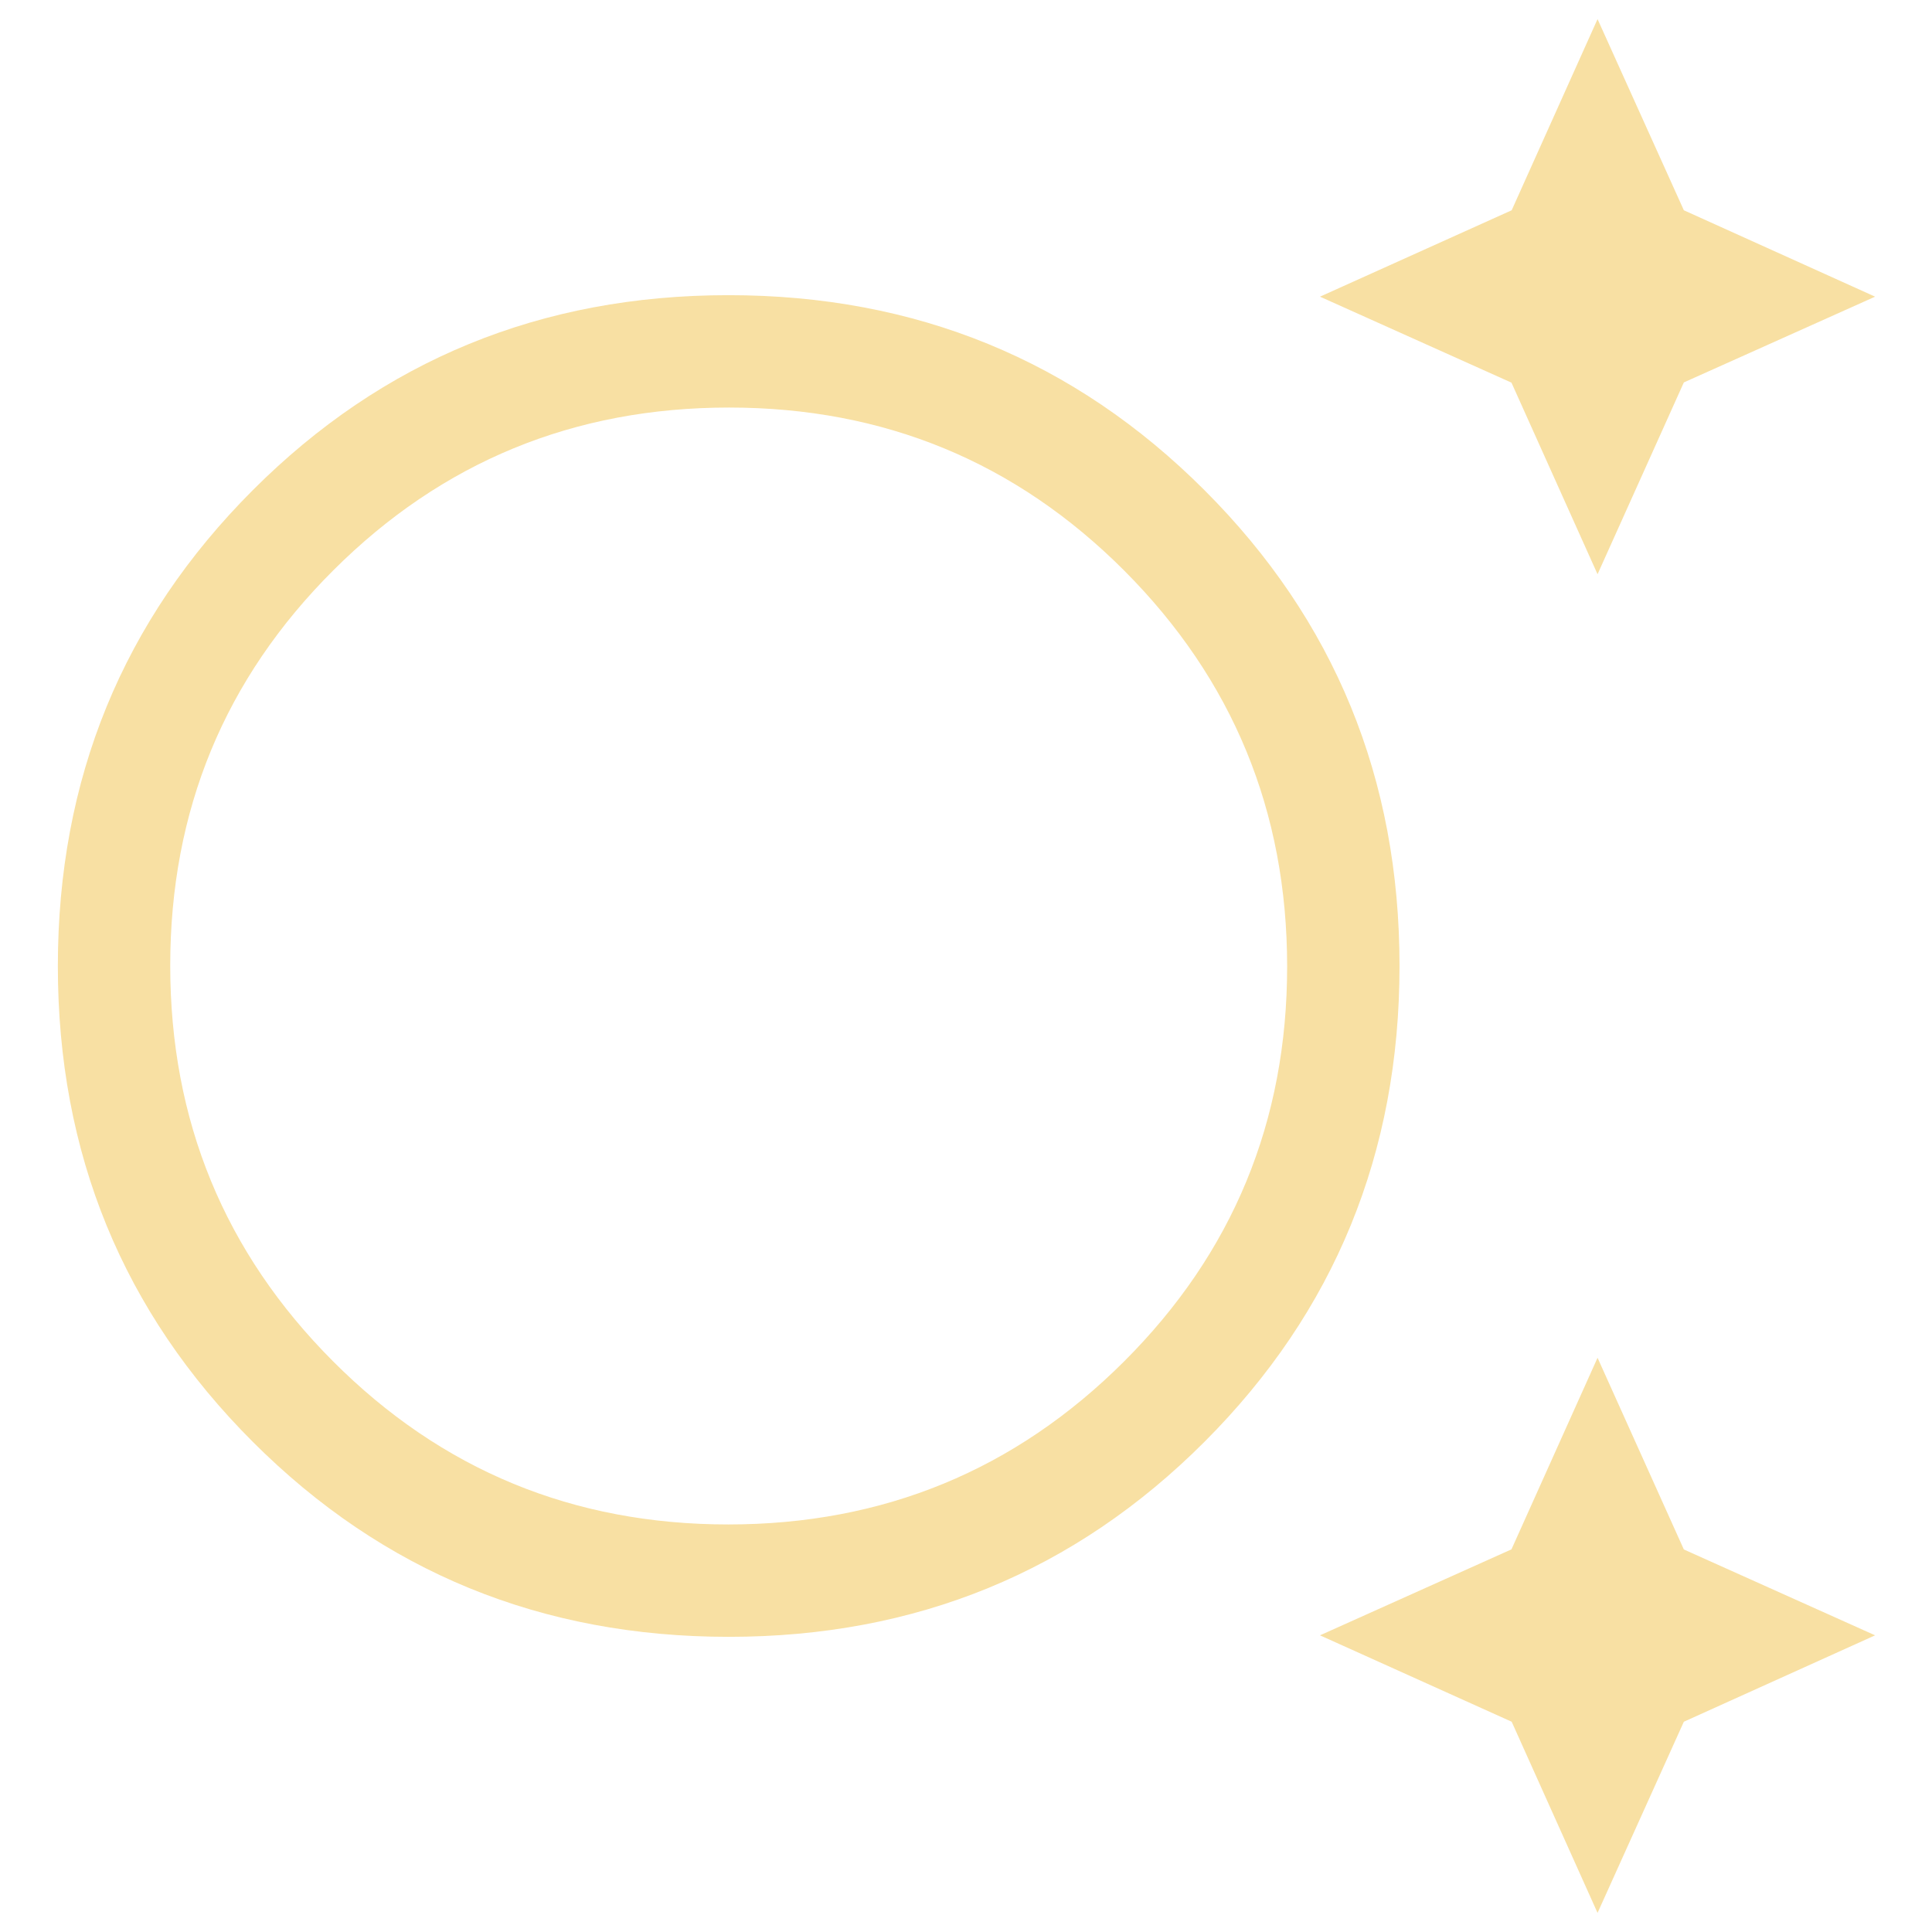 <svg width="18" height="18" viewBox="0 0 18 18" fill="none" xmlns="http://www.w3.org/2000/svg">
<path d="M6.79 15.25C5.045 15.25 3.567 14.645 2.356 13.434C1.144 12.223 0.539 10.745 0.539 9.001C0.539 7.257 1.144 5.779 2.355 4.567C3.565 3.356 5.043 2.75 6.787 2.75C8.532 2.75 10.01 3.355 11.221 4.566C12.433 5.777 13.039 7.254 13.039 8.999C13.039 10.743 12.433 12.221 11.223 13.432C10.012 14.644 8.534 15.25 6.79 15.25ZM6.785 14.203C8.229 14.203 9.458 13.697 10.471 12.686C11.485 11.675 11.992 10.448 11.992 9.004C11.992 7.56 11.486 6.331 10.475 5.317C9.464 4.304 8.237 3.797 6.792 3.797C5.348 3.797 4.119 4.302 3.106 5.313C2.092 6.324 1.586 7.552 1.586 8.996C1.586 10.44 2.091 11.669 3.102 12.682C4.113 13.696 5.34 14.203 6.785 14.203ZM14.884 5.35L14.082 3.565L12.298 2.764L14.084 1.959L14.884 0.178L15.688 1.959L17.47 2.764L15.688 3.563L14.884 5.35ZM14.884 17.822L14.084 16.041L12.298 15.236L14.082 14.435L14.884 12.65L15.688 14.436L17.47 15.236L15.688 16.041L14.884 17.822Z" fill="#F8E0A3"/>
</svg>
